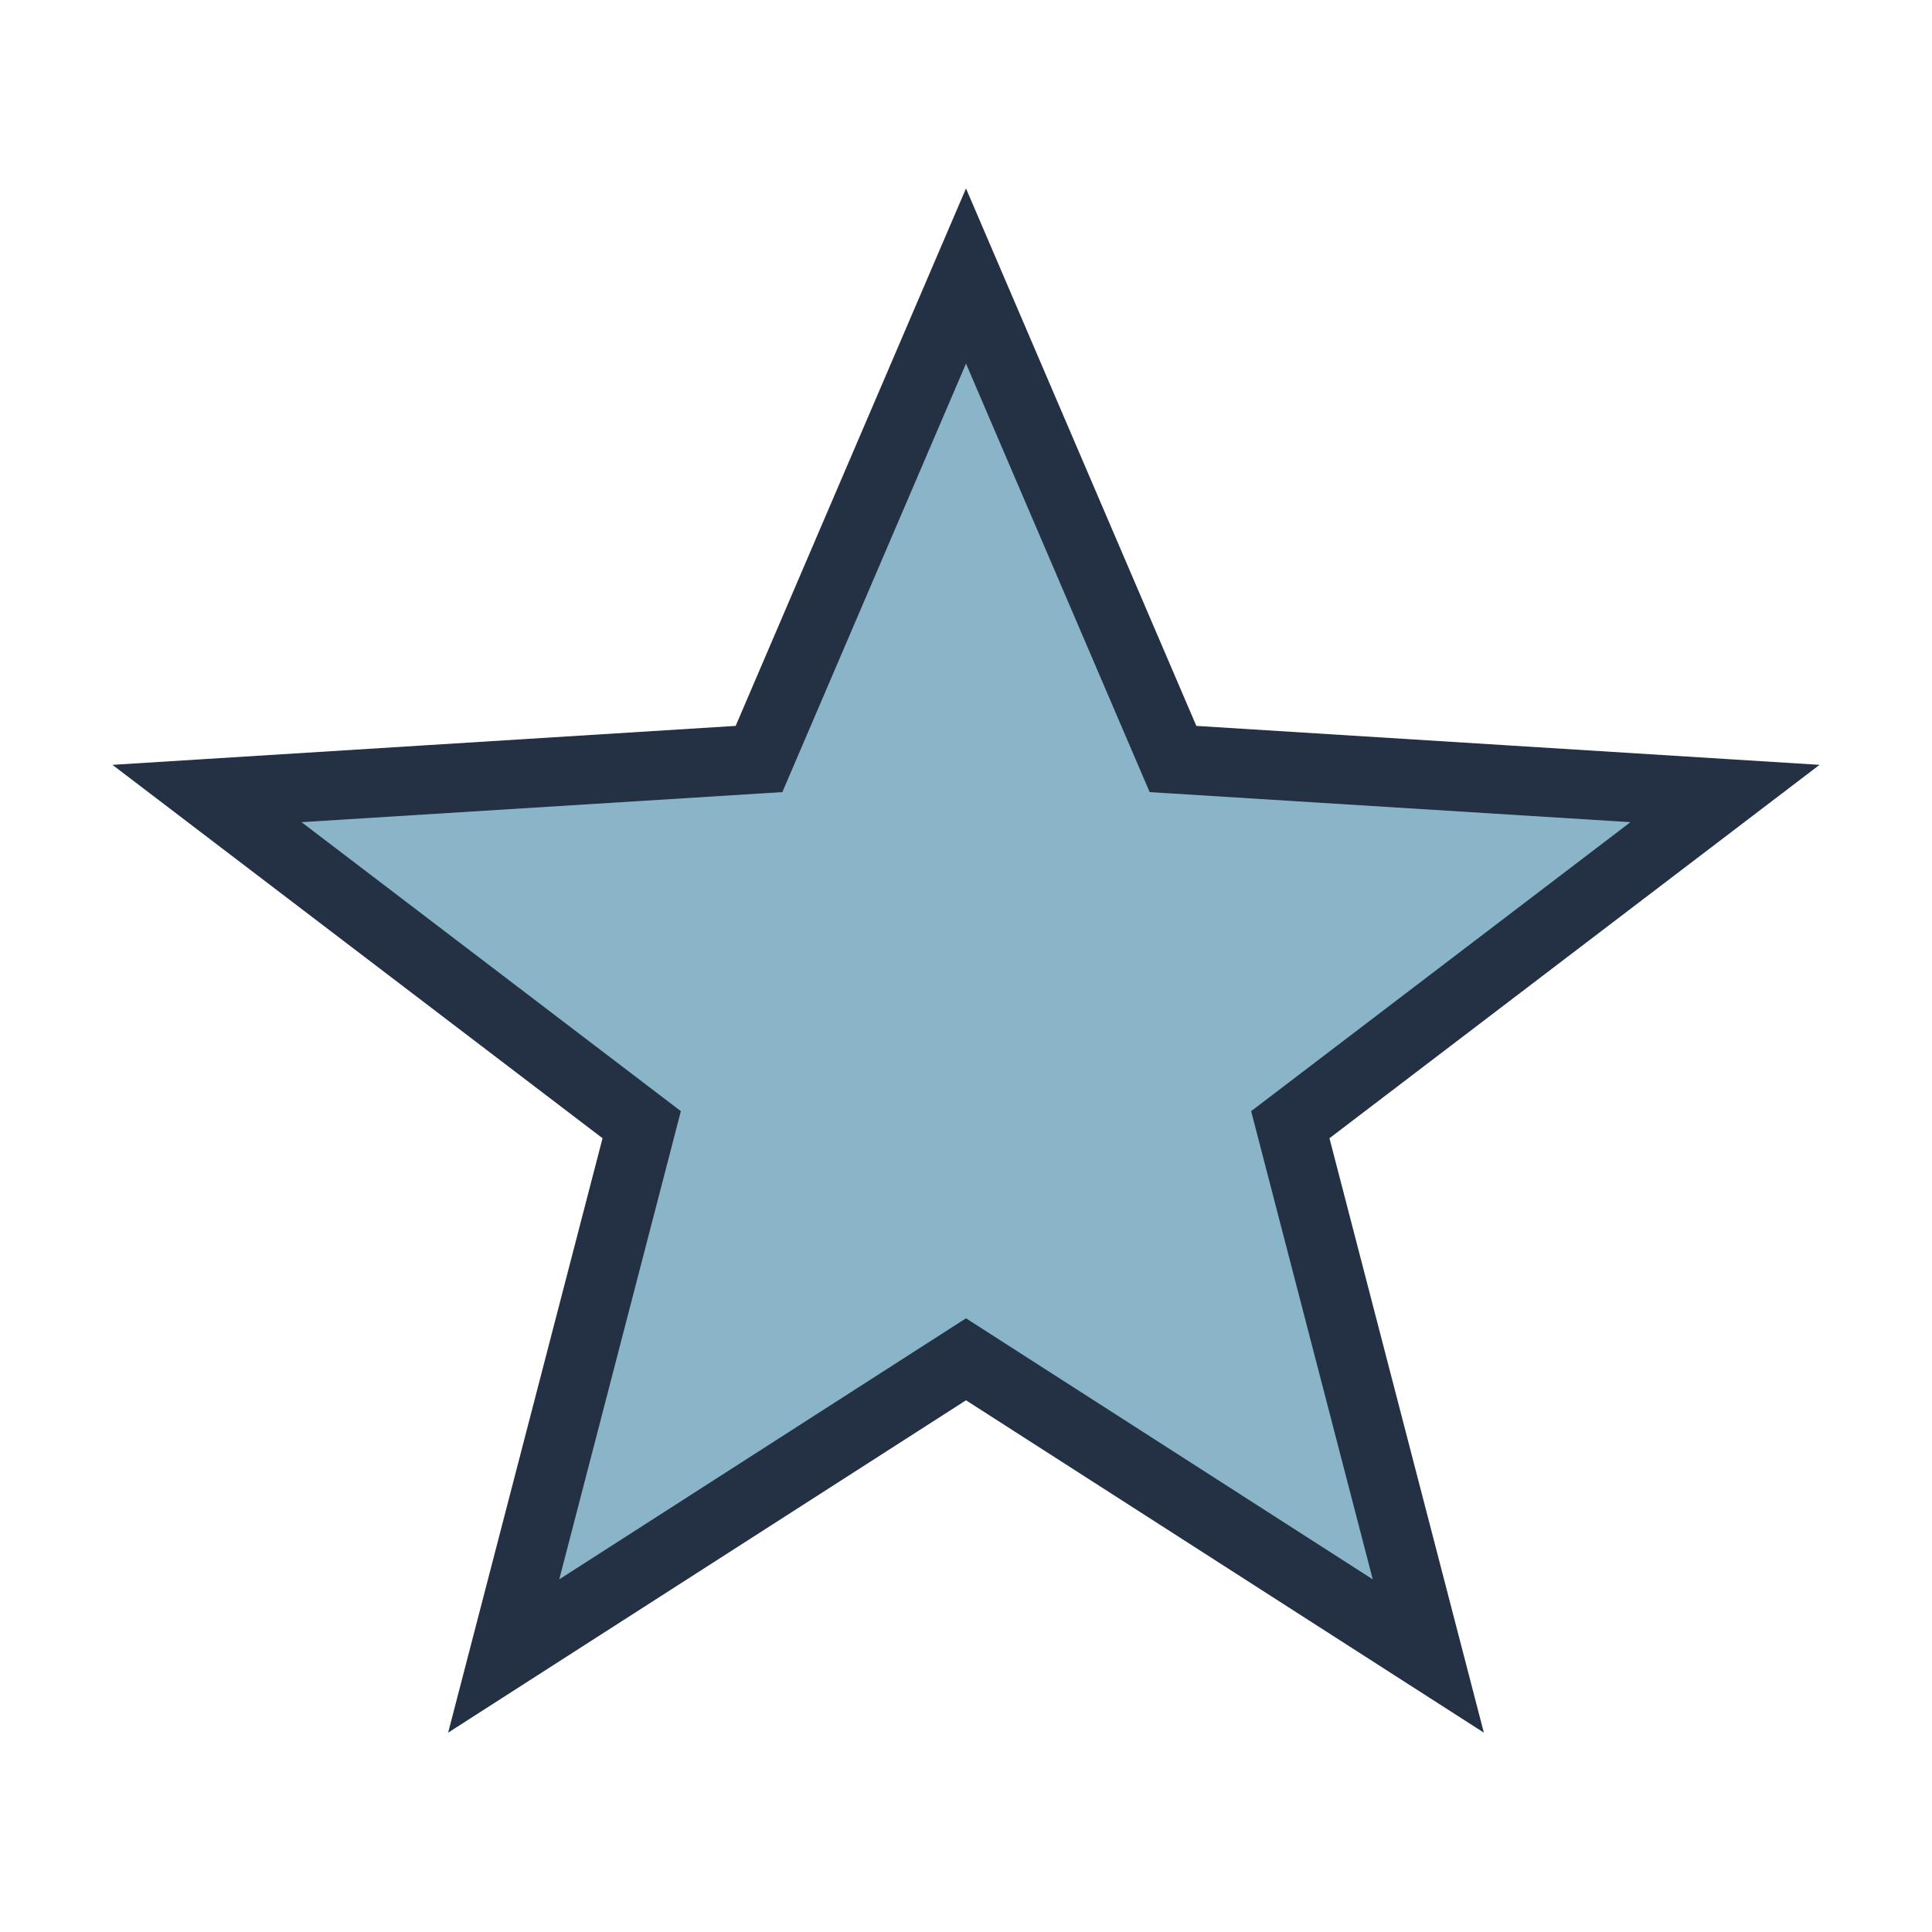 <?xml version="1.0" encoding="UTF-8"?>
<svg xmlns="http://www.w3.org/2000/svg" width="28" height="28" viewBox="0 0 28 28"><polygon points="14,4 17,11 25,11.5 18.7,16.3 20.7,24 14,19.7 7.3,24 9.3,16.3 3,11.5 11,11" fill="#8AB4C8" stroke="#243145" stroke-width="1"/></svg>